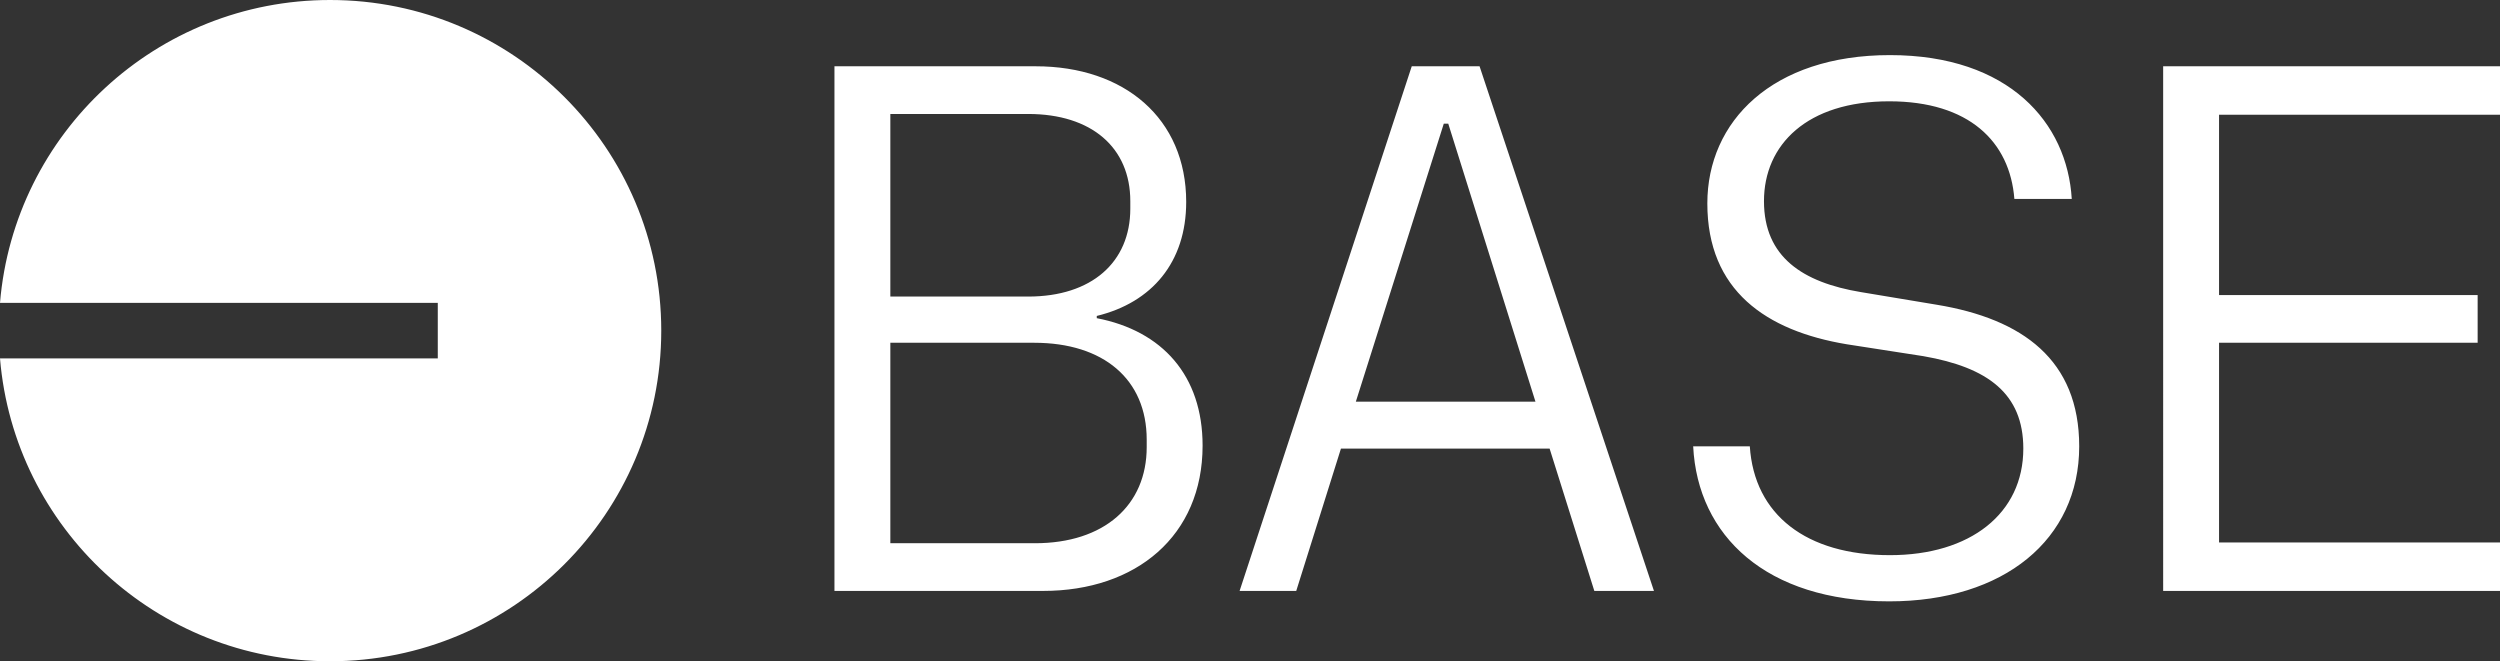 <?xml version="1.0" encoding="UTF-8"?><svg id="Layer_1" xmlns="http://www.w3.org/2000/svg" viewBox="0 0 416 110.034"><rect x="0" y="0" width="416" height="110.034" fill="#333333" stroke="none"/><path d="m110.034,55.017c0,30.385-24.675,55.017-55.113,55.017C26.043,110.034,2.353,87.863,0,59.642h72.847v-9.249H0C2.353,22.171,26.043,0,54.921,0c30.438,0,55.113,24.632,55.113,55.017Zm204.325,45.049c19.097,0,31.621-10.292,31.621-25.793,0-14.385-9.424-21.205-23.685-23.561l-12.649-2.108c-9.672-1.612-16.121-5.828-16.121-15.129,0-9.424,7.193-16.617,20.834-16.617,13.268,0,20.089,6.696,20.833,16.245h9.548c-.744-12.649-10.416-23.933-30.257-23.933-19.594,0-30.382,11.037-30.382,24.677,0,14.509,9.796,21.205,23.189,23.437l12.773,1.984c10.664,1.86,16.617,6.2,16.617,15.377,0,10.789-8.805,17.733-22.197,17.733-13.889,0-22.57-6.696-23.314-18.105h-9.424c.744,14.881,12.152,25.793,32.614,25.793Zm-140.785-1.736h-34.721V11.03h33.481c14.757,0,25.05,8.68,25.05,22.569,0,10.045-5.705,16.741-14.881,18.973v.372c10.912,2.108,17.609,9.549,17.609,21.205,0,15.005-11.037,24.181-26.538,24.181Zm-2.48-48.982c10.541,0,16.989-5.704,16.989-14.633v-1.24c0-8.928-6.448-14.509-16.989-14.509h-22.941v30.382h22.941Zm1.116,41.046c11.533,0,18.601-6.324,18.601-15.997v-1.24c0-10.044-7.192-16.121-18.725-16.121h-23.933v33.358h24.057Zm103.006,7.936h-9.92l-7.441-23.685h-34.722l-7.44,23.685h-9.425l28.646-87.3h11.285l29.017,87.3Zm-34.226-77.752h-.744l-14.633,46.254h29.886l-14.509-46.254Zm118.959,77.752V11.03h56.051v8.06h-46.75v30.01h43.03v7.936h-43.03v33.234h46.75v8.06h-56.051Z" fill="#fff" fill-rule="evenodd" stroke-width="0"/></svg>